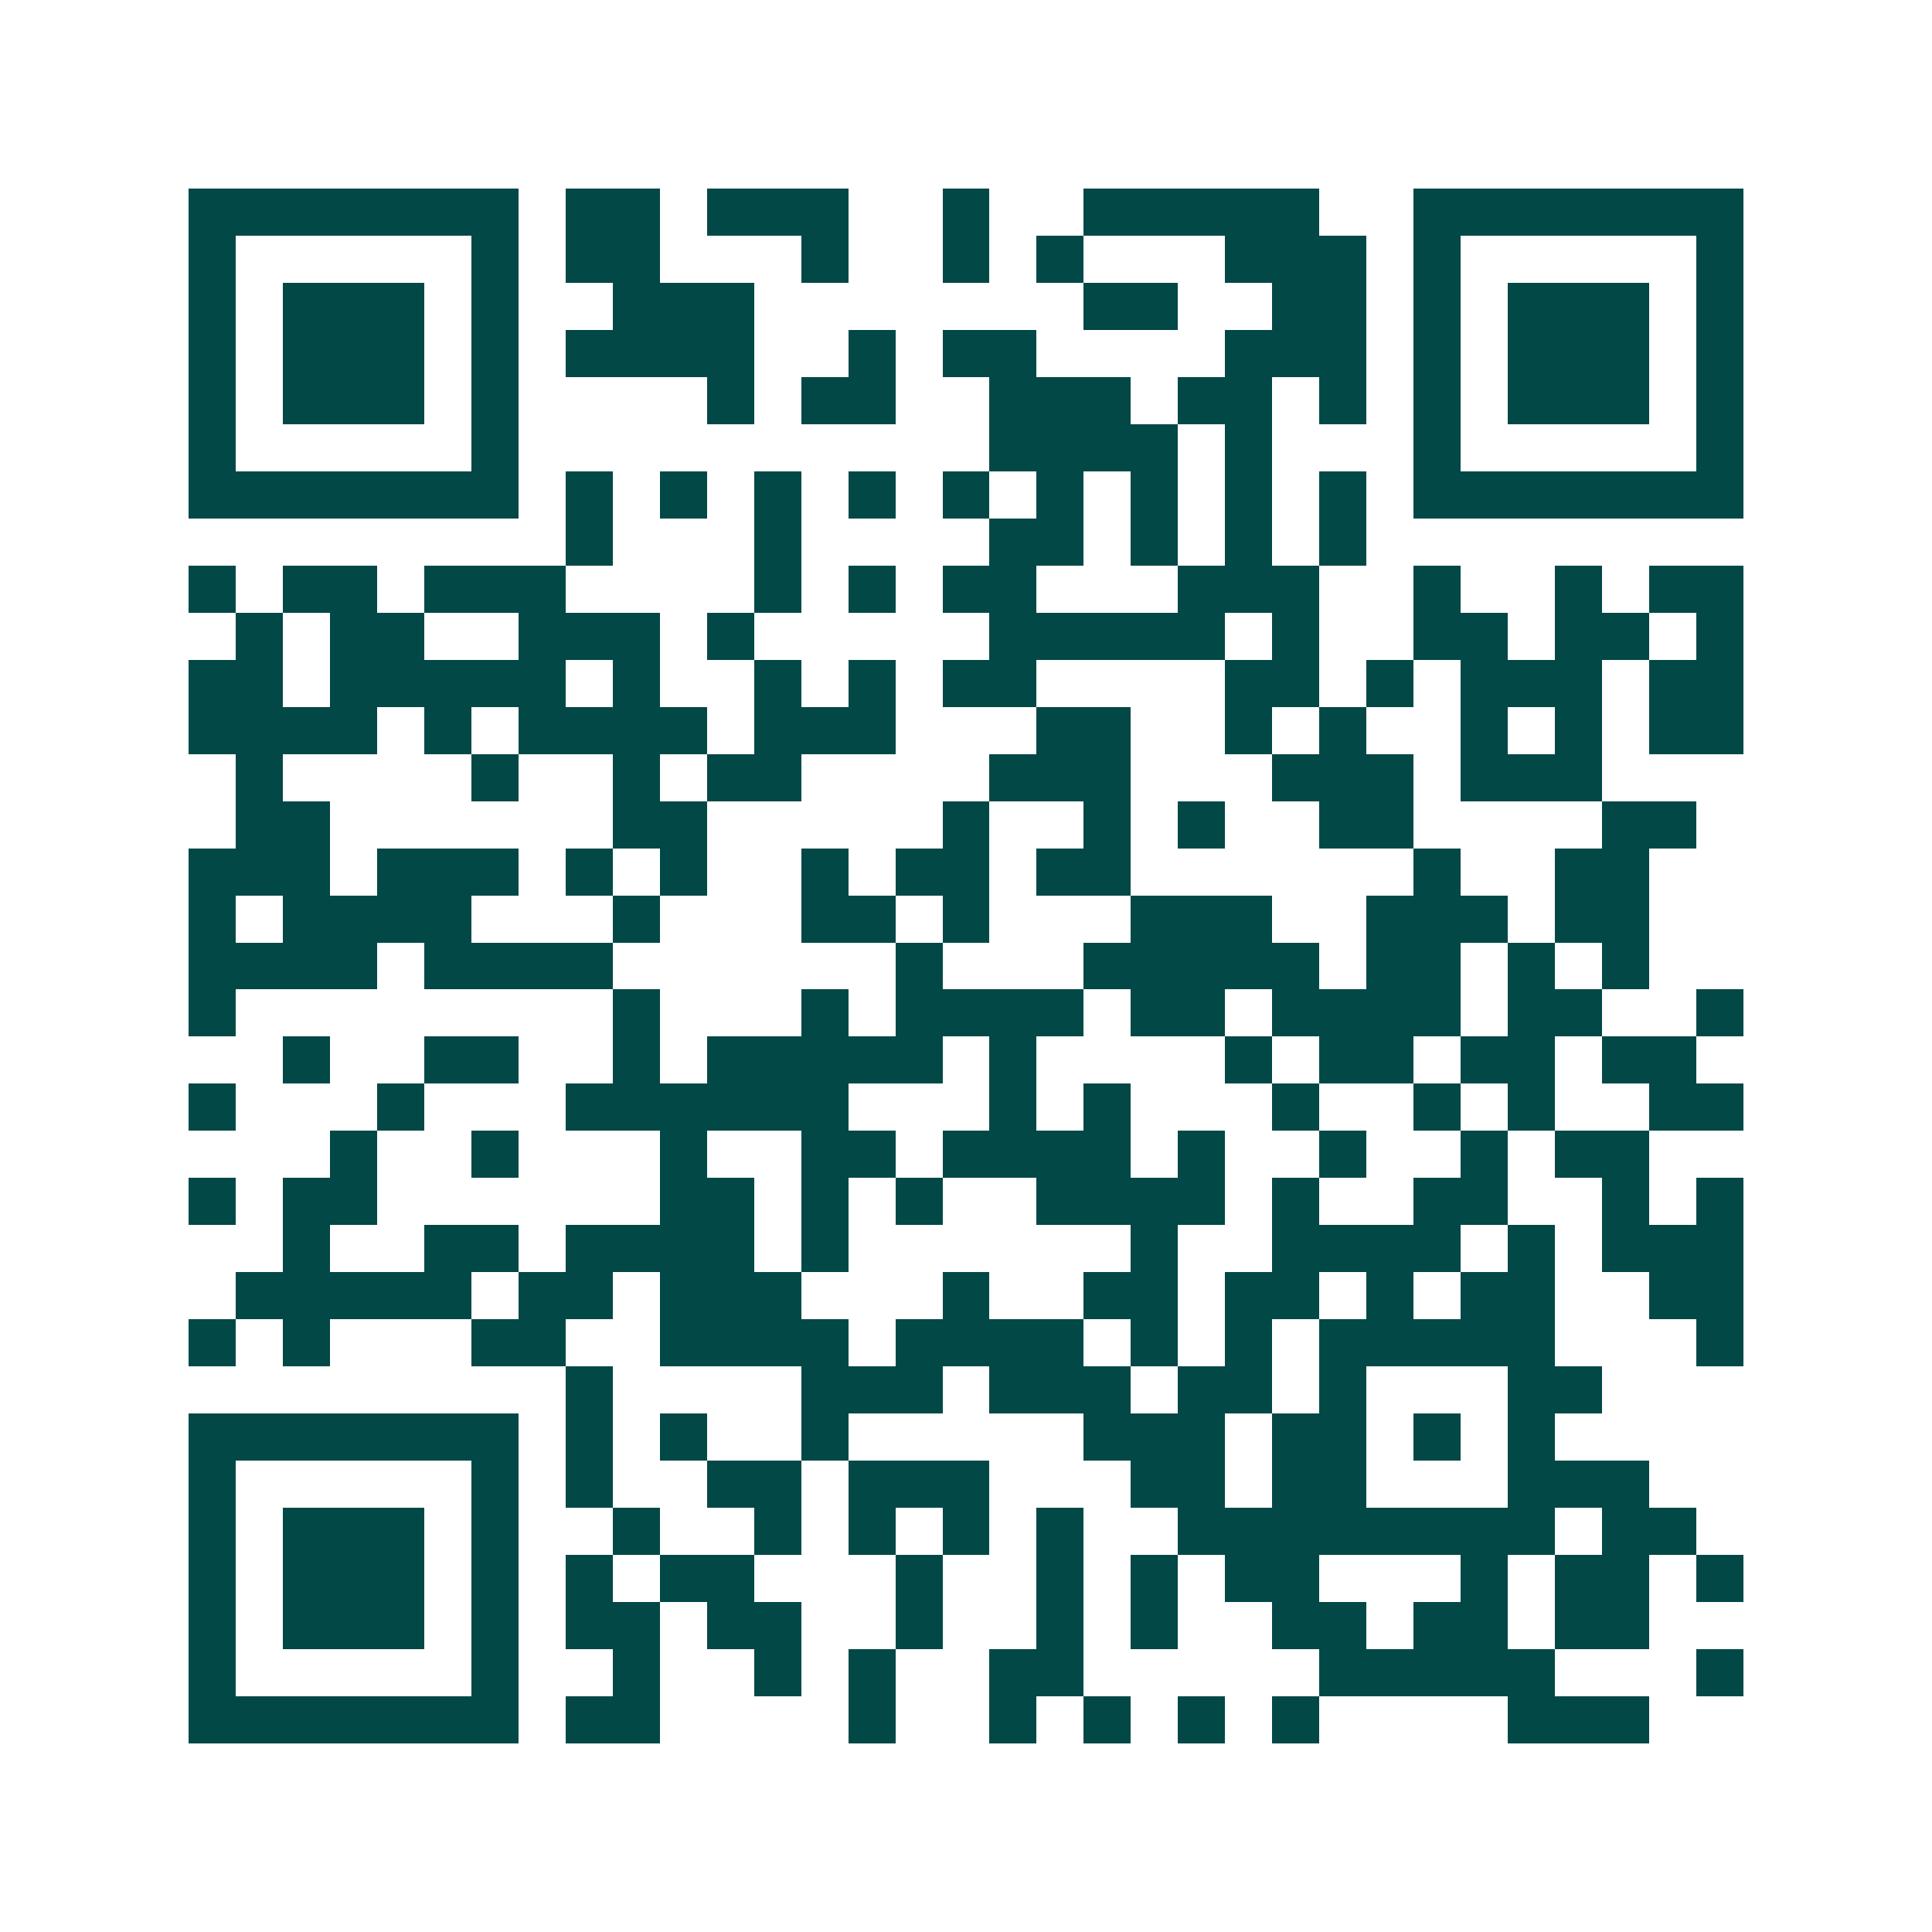 <svg xmlns="http://www.w3.org/2000/svg" width="200" height="200" viewBox="0 0 41 41" shape-rendering="crispEdges"><path fill="#ffffff" d="M0 0h41v41H0z"/><path stroke="#014847" d="M4 4.5h7m1 0h2m1 0h3m2 0h1m2 0h5m2 0h7M4 5.5h1m5 0h1m1 0h2m3 0h1m2 0h1m1 0h1m3 0h3m1 0h1m5 0h1M4 6.5h1m1 0h3m1 0h1m2 0h3m7 0h2m2 0h2m1 0h1m1 0h3m1 0h1M4 7.5h1m1 0h3m1 0h1m1 0h4m2 0h1m1 0h2m4 0h3m1 0h1m1 0h3m1 0h1M4 8.5h1m1 0h3m1 0h1m4 0h1m1 0h2m2 0h3m1 0h2m1 0h1m1 0h1m1 0h3m1 0h1M4 9.5h1m5 0h1m10 0h4m1 0h1m3 0h1m5 0h1M4 10.5h7m1 0h1m1 0h1m1 0h1m1 0h1m1 0h1m1 0h1m1 0h1m1 0h1m1 0h1m1 0h7M12 11.5h1m3 0h1m4 0h2m1 0h1m1 0h1m1 0h1M4 12.5h1m1 0h2m1 0h3m4 0h1m1 0h1m1 0h2m3 0h3m2 0h1m2 0h1m1 0h2M5 13.5h1m1 0h2m2 0h3m1 0h1m5 0h5m1 0h1m2 0h2m1 0h2m1 0h1M4 14.5h2m1 0h5m1 0h1m2 0h1m1 0h1m1 0h2m4 0h2m1 0h1m1 0h3m1 0h2M4 15.5h4m1 0h1m1 0h4m1 0h3m3 0h2m2 0h1m1 0h1m2 0h1m1 0h1m1 0h2M5 16.5h1m4 0h1m2 0h1m1 0h2m4 0h3m3 0h3m1 0h3M5 17.5h2m6 0h2m5 0h1m2 0h1m1 0h1m2 0h2m4 0h2M4 18.5h3m1 0h3m1 0h1m1 0h1m2 0h1m1 0h2m1 0h2m6 0h1m2 0h2M4 19.5h1m1 0h4m3 0h1m3 0h2m1 0h1m3 0h3m2 0h3m1 0h2M4 20.5h4m1 0h4m6 0h1m3 0h5m1 0h2m1 0h1m1 0h1M4 21.5h1m8 0h1m3 0h1m1 0h4m1 0h2m1 0h4m1 0h2m2 0h1M6 22.5h1m2 0h2m2 0h1m1 0h5m1 0h1m4 0h1m1 0h2m1 0h2m1 0h2M4 23.5h1m3 0h1m3 0h6m3 0h1m1 0h1m3 0h1m2 0h1m1 0h1m2 0h2M7 24.5h1m2 0h1m3 0h1m2 0h2m1 0h4m1 0h1m2 0h1m2 0h1m1 0h2M4 25.5h1m1 0h2m6 0h2m1 0h1m1 0h1m2 0h4m1 0h1m2 0h2m2 0h1m1 0h1M6 26.5h1m2 0h2m1 0h4m1 0h1m6 0h1m2 0h4m1 0h1m1 0h3M5 27.5h5m1 0h2m1 0h3m3 0h1m2 0h2m1 0h2m1 0h1m1 0h2m2 0h2M4 28.5h1m1 0h1m3 0h2m2 0h4m1 0h4m1 0h1m1 0h1m1 0h5m3 0h1M12 29.5h1m4 0h3m1 0h3m1 0h2m1 0h1m3 0h2M4 30.5h7m1 0h1m1 0h1m2 0h1m5 0h3m1 0h2m1 0h1m1 0h1M4 31.5h1m5 0h1m1 0h1m2 0h2m1 0h3m3 0h2m1 0h2m3 0h3M4 32.5h1m1 0h3m1 0h1m2 0h1m2 0h1m1 0h1m1 0h1m1 0h1m2 0h8m1 0h2M4 33.5h1m1 0h3m1 0h1m1 0h1m1 0h2m3 0h1m2 0h1m1 0h1m1 0h2m3 0h1m1 0h2m1 0h1M4 34.5h1m1 0h3m1 0h1m1 0h2m1 0h2m2 0h1m2 0h1m1 0h1m2 0h2m1 0h2m1 0h2M4 35.5h1m5 0h1m2 0h1m2 0h1m1 0h1m2 0h2m5 0h5m3 0h1M4 36.5h7m1 0h2m4 0h1m2 0h1m1 0h1m1 0h1m1 0h1m4 0h3"/></svg>
